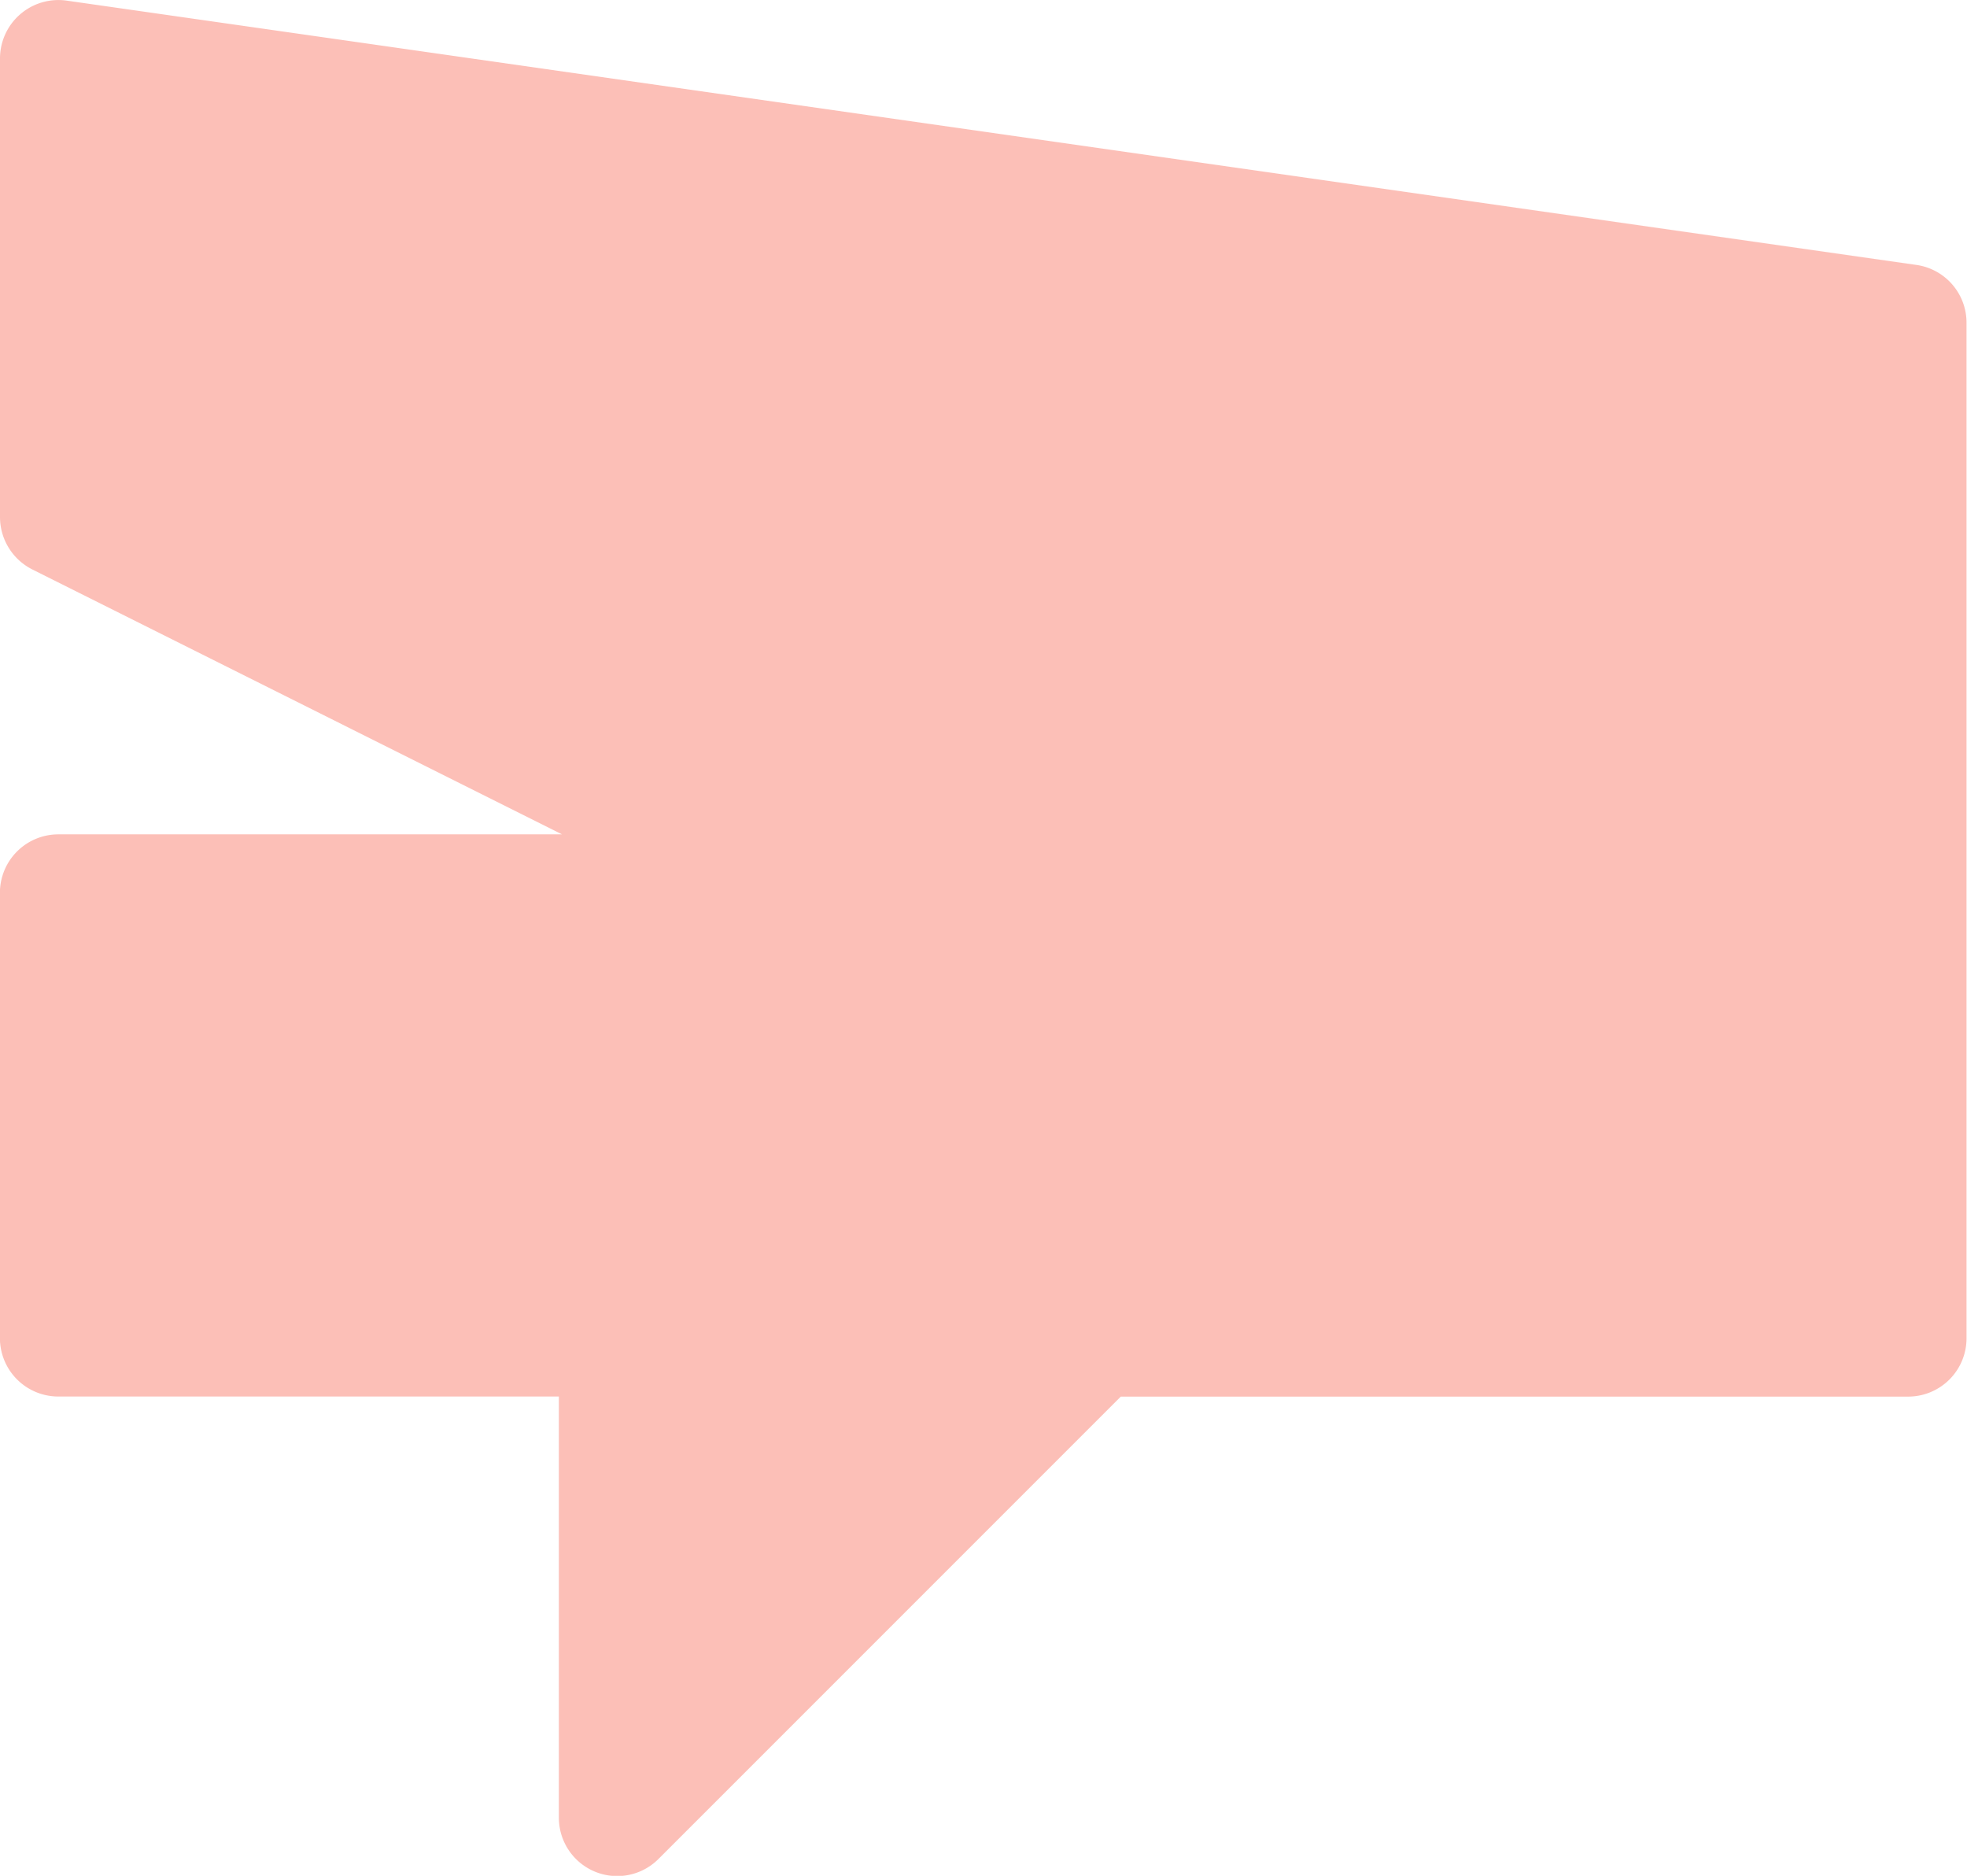 <svg xmlns="http://www.w3.org/2000/svg" width="25.151" height="23.982"><path fill="#fcbfb7" d="M24.511 3.388.853.008A.747.747 0 0 0 0 .748v5.864a.75.75 0 0 0 .413.668l6.773 3.387H.746a.747.747 0 0 0-.747.747v5.693a.747.747 0 0 0 .747.747h6.4v5.384a.746.746 0 0 0 1.274.528l5.911-5.911h10.068a.746.746 0 0 0 .746-.747V4.124a.746.746 0 0 0-.634-.736"/></svg>